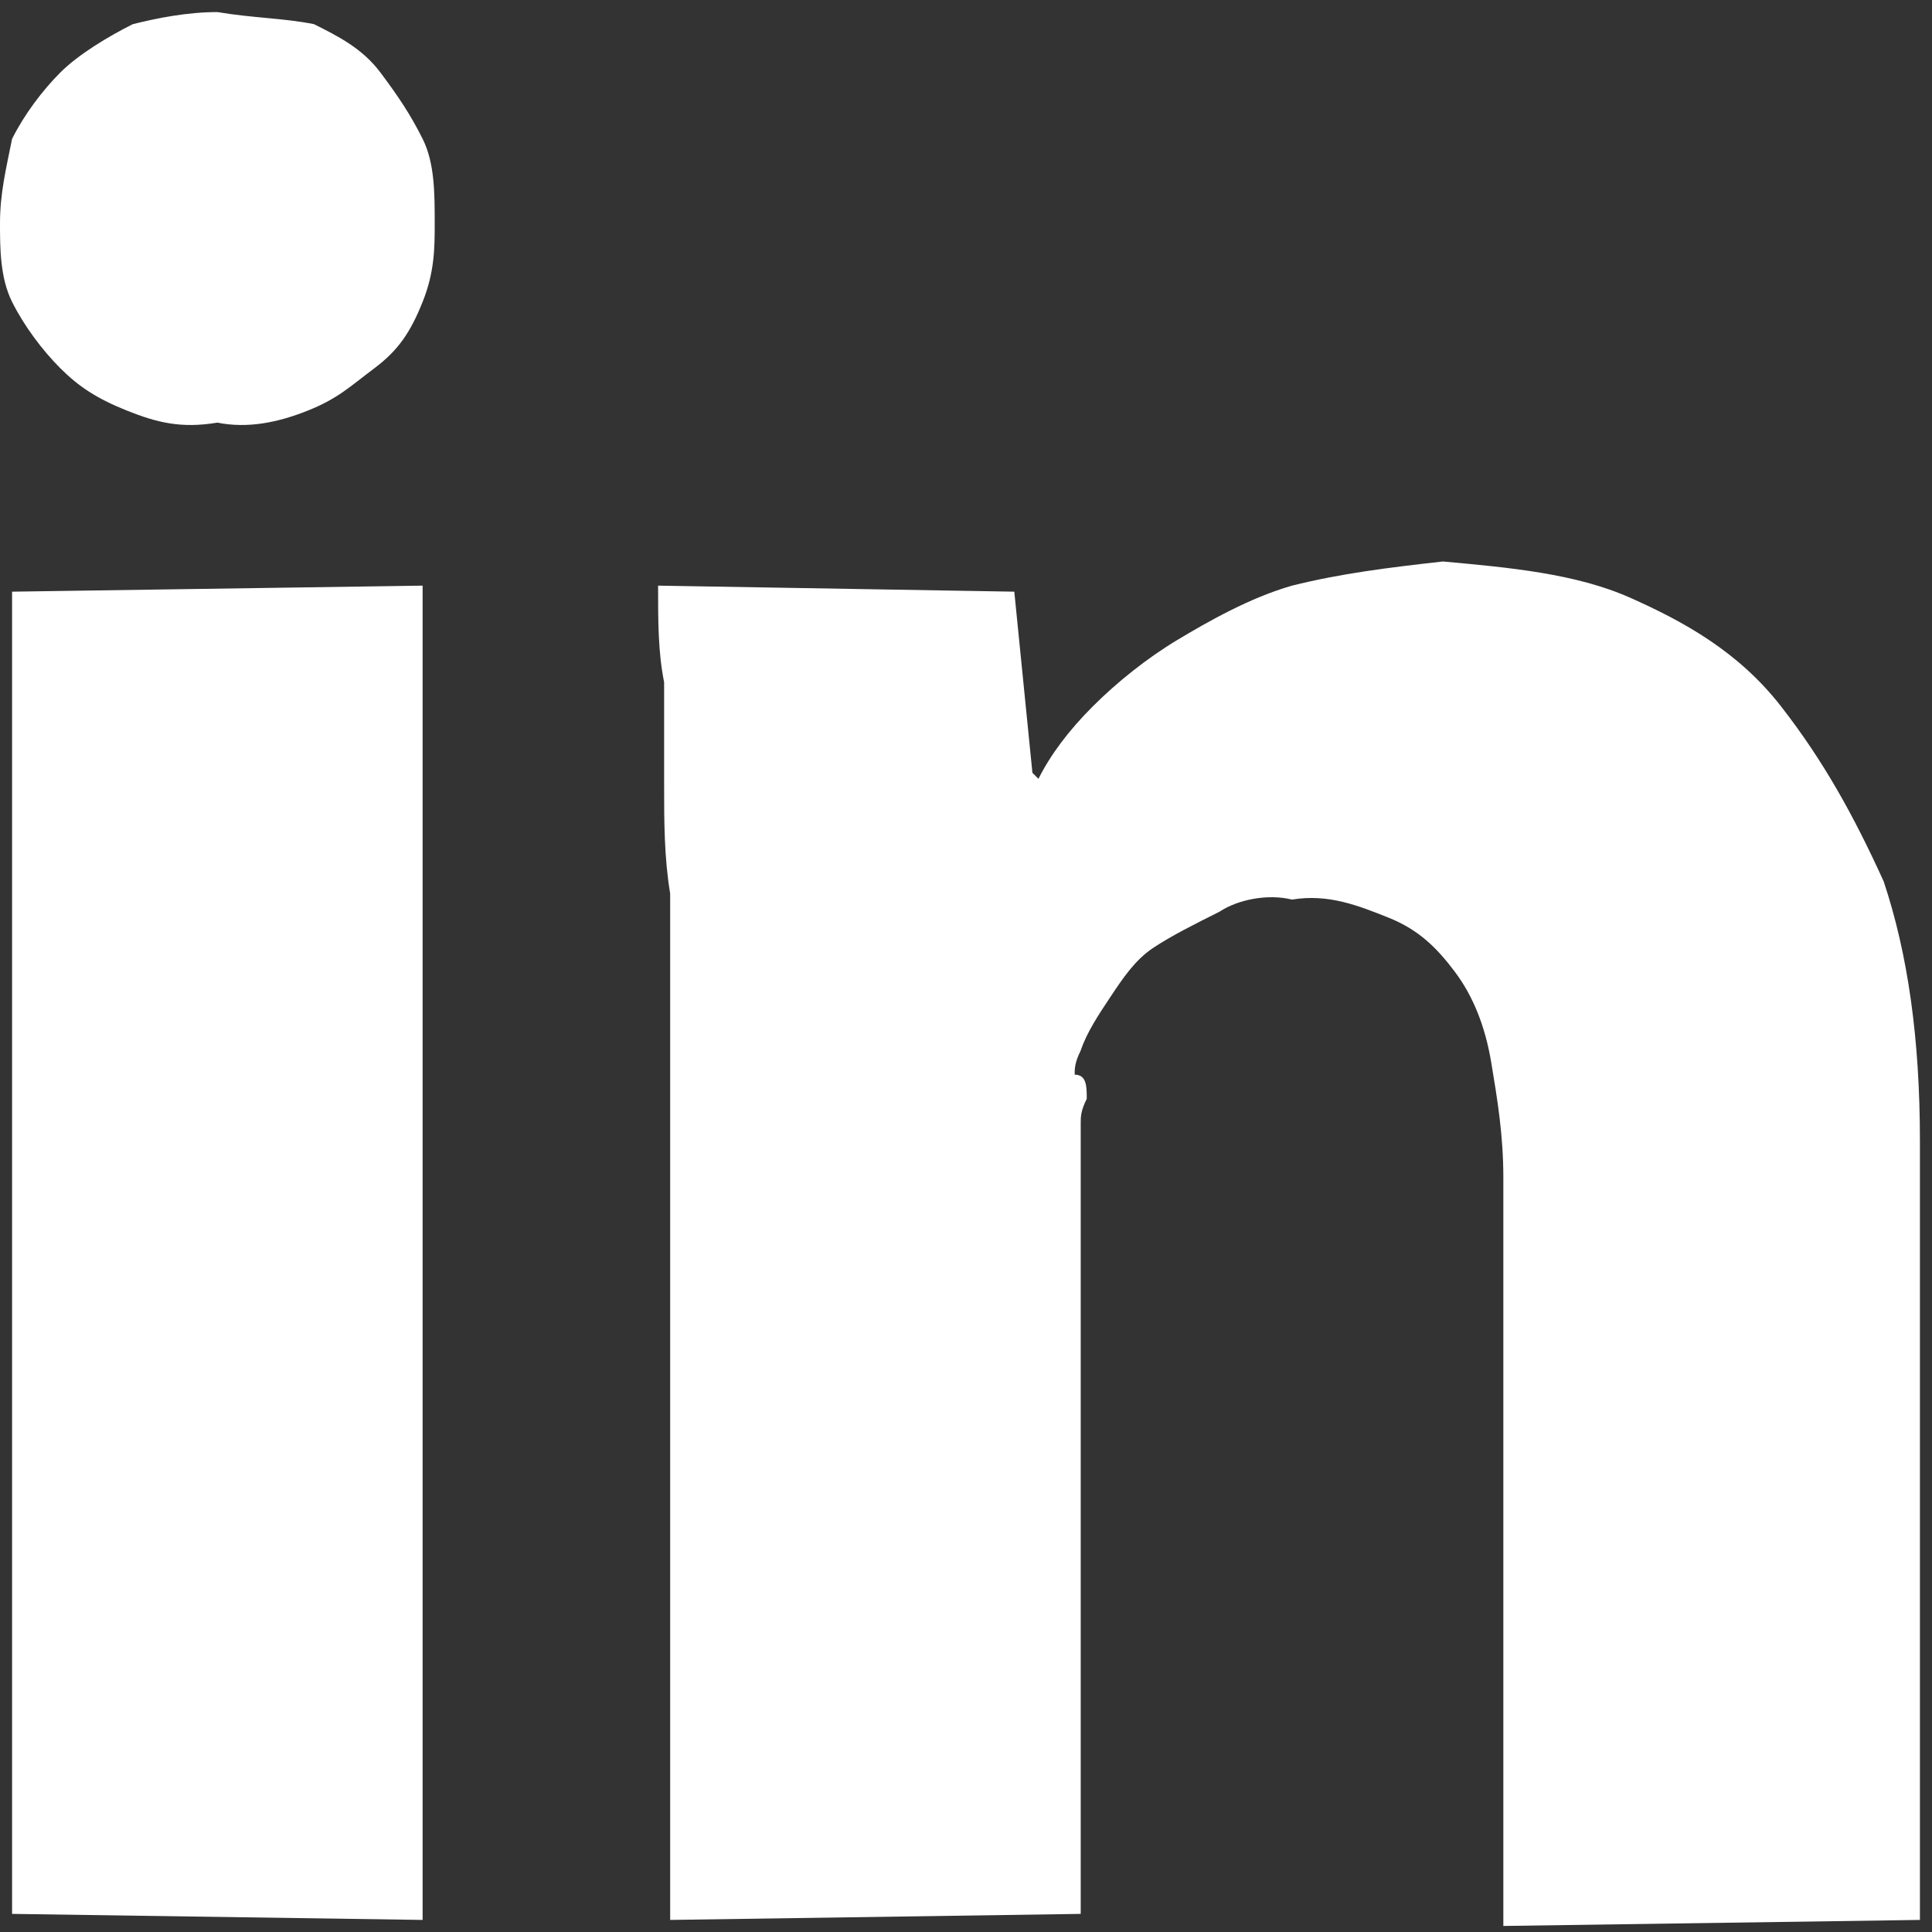 <?xml version="1.0" encoding="utf-8"?>
<!-- Generator: Adobe Illustrator 27.2.0, SVG Export Plug-In . SVG Version: 6.00 Build 0)  -->
<svg version="1.1" id="Layer_1" xmlns="http://www.w3.org/2000/svg" xmlns:xlink="http://www.w3.org/1999/xlink" x="0px" y="0px"
	 viewBox="0 0 32 32" style="enable-background:new 0 0 32 32;" xml:space="preserve">
<rect x="0" y="0" width="32" height="32" fill="#333333" stroke="none"/>
<style type="text/css">
	.st0{fill:#FFFFFF;}
</style>
<path class="st0" d="M11.1,16.8L11.1,16.8c0-0.7,0-1.4,0-2c-0.1-0.6-0.1-1.2-0.1-1.8C11,12.4,11,11.8,11,11.3
	c-0.1-0.5-0.1-1-0.1-1.6l5.9,0.1l0.3,3l0.1,0.1c0.2-0.4,0.5-0.8,0.9-1.2c0.4-0.4,0.9-0.8,1.4-1.1s1.2-0.7,1.9-0.9
	c0.8-0.2,1.6-0.3,2.5-0.4c1.1,0.1,2.2,0.2,3.1,0.6s1.8,0.9,2.5,1.8s1.2,1.8,1.7,2.9c0.4,1.2,0.6,2.6,0.6,4.3v12.9l-6.9,0.1V19.5
	c0-0.7-0.1-1.3-0.2-1.9c-0.1-0.6-0.3-1.1-0.6-1.5c-0.3-0.4-0.6-0.7-1.1-0.9s-1-0.4-1.6-0.3c-0.4-0.1-0.9,0-1.2,0.2
	c-0.4,0.2-0.8,0.4-1.1,0.6c-0.3,0.2-0.5,0.5-0.7,0.8s-0.4,0.6-0.5,0.9c-0.1,0.2-0.1,0.3-0.1,0.4C18,17.8,18,18,18,18.2
	c-0.1,0.2-0.1,0.3-0.1,0.4c0,0.2,0,0.3,0,0.5v12.6l-6.8,0.1L11.1,16.8L11.1,16.8z M0.2,31.7V9.8L7,9.7v22.1L0.2,31.7z M7.2,3.7
	C7.2,4.1,7.2,4.5,7,5S6.6,5.8,6.2,6.1S5.6,6.6,5.1,6.8S4.1,7.1,3.6,7C3,7.1,2.6,7,2.1,6.8S1.3,6.4,1,6.1S0.4,5.4,0.2,5S0,4.1,0,3.7
	c0-0.5,0.1-0.9,0.2-1.4C0.4,1.9,0.7,1.5,1,1.2s0.8-0.6,1.2-0.8c0.4-0.1,0.9-0.2,1.4-0.2c0.6,0.1,1.1,0.1,1.6,0.2
	c0.4,0.2,0.8,0.4,1.1,0.8S6.8,1.9,7,2.3C7.2,2.7,7.2,3.2,7.2,3.7z"/>
</svg>
